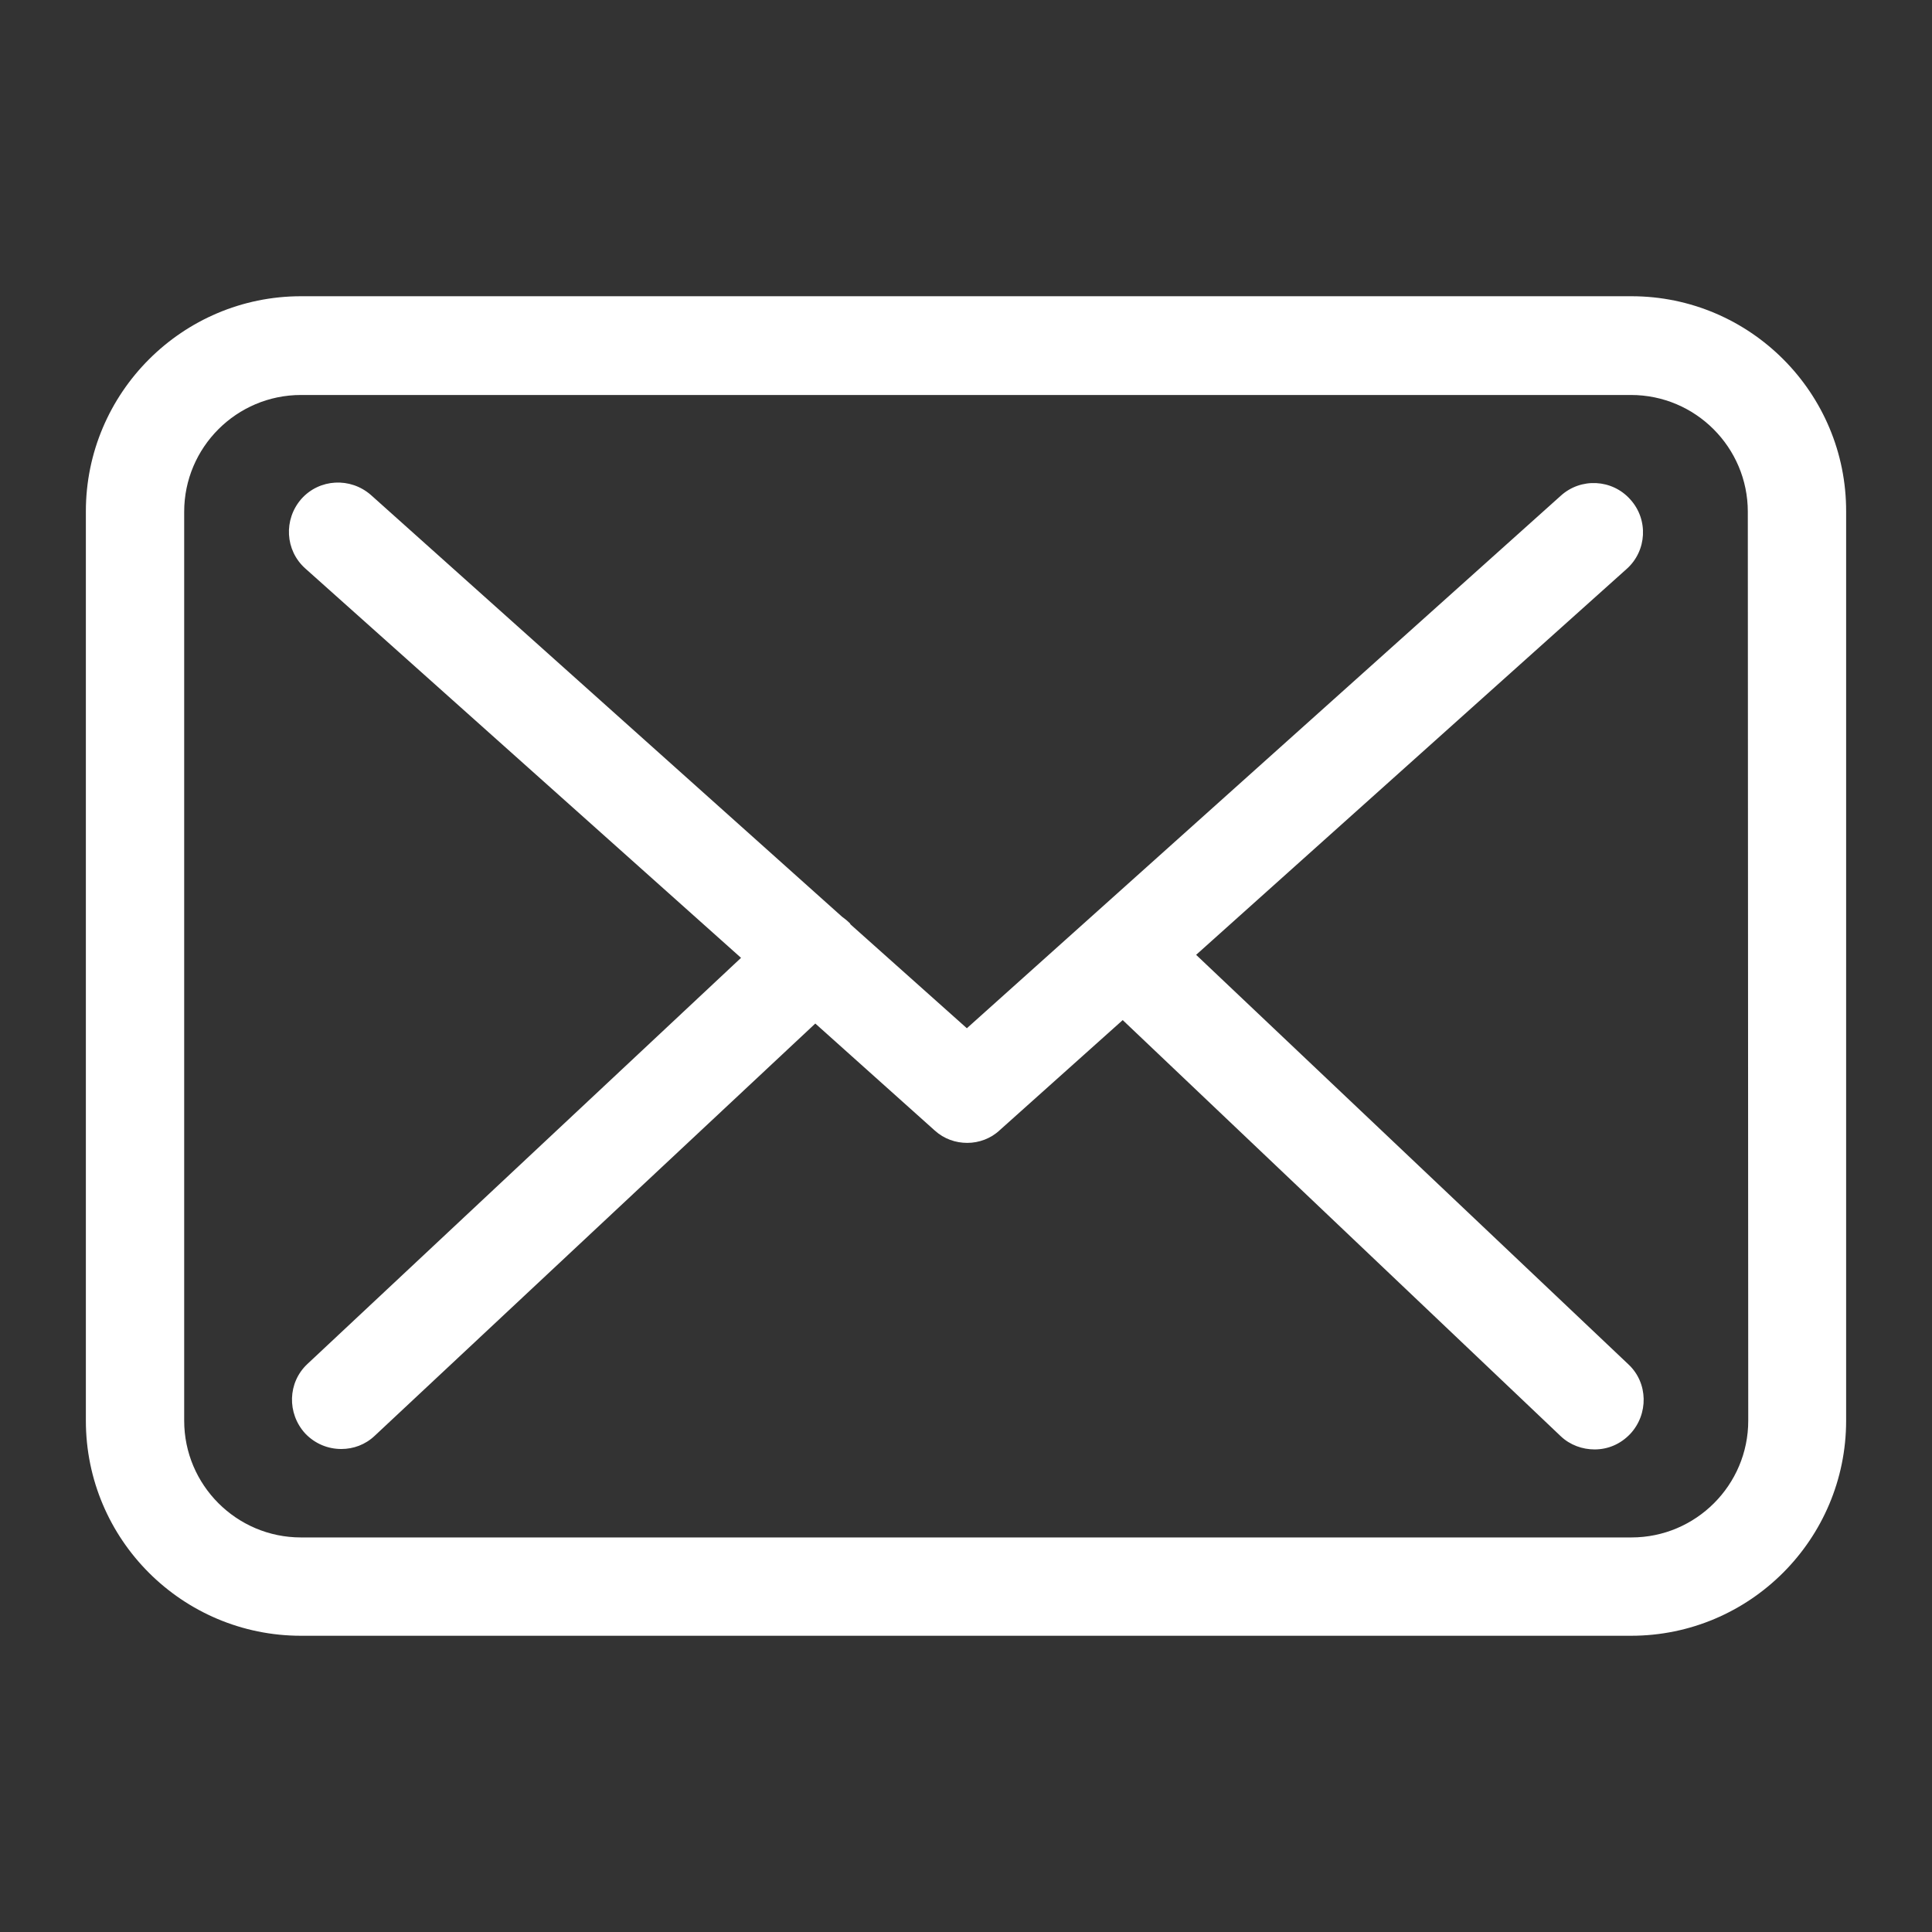 <?xml version="1.0" encoding="utf-8"?>
<!-- Generator: Adobe Illustrator 24.1.3, SVG Export Plug-In . SVG Version: 6.00 Build 0)  -->
<svg version="1.1" id="圖層_1" xmlns="http://www.w3.org/2000/svg" xmlns:xlink="http://www.w3.org/1999/xlink" x="0px" y="0px"
	 viewBox="0 0 45 45" style="enable-background:new 0 0 45 45;" xml:space="preserve">
<rect x="0" y="0" width="45" height="45" fill="#333333" stroke="none"/>
<style type="text/css">
	.st0{display:none;}
	.st1{display:inline;}
	.st2{fill:#FFFFFF;}
</style>
<g class="st0">
	<g class="st1">
		<path d="M35.25,27.75c-0.9-0.94-1.98-1.44-3.13-1.44c-1.14,0-2.23,0.49-3.17,1.43l-2.93,2.92c-0.24-0.13-0.48-0.25-0.71-0.37
			c-0.33-0.17-0.65-0.32-0.92-0.49c-2.74-1.74-5.24-4.01-7.63-6.95c-1.16-1.46-1.94-2.7-2.5-3.95c0.76-0.7,1.46-1.42,2.15-2.11
			c0.26-0.26,0.52-0.53,0.78-0.79c1.95-1.95,1.95-4.47,0-6.41l-2.53-2.53c-0.29-0.29-0.58-0.58-0.86-0.88
			C13.24,5.59,12.65,5,12.05,4.44c-0.9-0.89-1.97-1.36-3.11-1.36S6.72,3.55,5.79,4.44C5.78,4.45,5.78,4.45,5.77,4.46L2.62,7.64
			c-1.19,1.19-1.86,2.63-2.01,4.31c-0.22,2.71,0.57,5.23,1.19,6.88c1.5,4.05,3.74,7.8,7.09,11.83c4.06,4.85,8.95,8.68,14.53,11.37
			c2.13,1.01,4.98,2.21,8.16,2.41c0.19,0.01,0.4,0.02,0.58,0.02c2.14,0,3.94-0.77,5.35-2.3c0.01-0.02,0.03-0.03,0.04-0.05
			c0.48-0.58,1.04-1.11,1.62-1.68c0.4-0.38,0.81-0.78,1.21-1.2c0.92-0.95,1.4-2.07,1.4-3.21c0-1.15-0.49-2.25-1.43-3.18L35.25,27.75
			z M38.57,37.51C38.56,37.51,38.56,37.52,38.57,37.51c-0.36,0.39-0.73,0.74-1.13,1.13c-0.6,0.57-1.21,1.18-1.79,1.85
			c-0.94,1-2.04,1.47-3.49,1.47c-0.14,0-0.29,0-0.43-0.01c-2.75-0.18-5.31-1.25-7.23-2.17c-5.25-2.54-9.85-6.15-13.68-10.72
			c-3.16-3.81-5.27-7.33-6.67-11.11c-0.86-2.31-1.18-4.11-1.04-5.8c0.09-1.08,0.51-1.98,1.28-2.75l3.16-3.16
			c0.45-0.43,0.94-0.66,1.41-0.66c0.58,0,1.06,0.35,1.35,0.65c0.01,0.01,0.02,0.02,0.03,0.03c0.57,0.53,1.1,1.08,1.67,1.66
			c0.29,0.3,0.58,0.59,0.88,0.9l2.53,2.53c0.98,0.98,0.98,1.89,0,2.87c-0.27,0.27-0.53,0.54-0.8,0.8c-0.78,0.8-1.52,1.54-2.33,2.26
			c-0.02,0.02-0.04,0.03-0.05,0.05c-0.8,0.8-0.65,1.58-0.48,2.1c0.01,0.03,0.02,0.06,0.03,0.08c0.66,1.59,1.59,3.1,2.99,4.89
			l0.01,0.01c2.56,3.15,5.26,5.61,8.23,7.49c0.38,0.24,0.77,0.44,1.14,0.62c0.33,0.17,0.65,0.32,0.92,0.49
			c0.04,0.02,0.07,0.05,0.11,0.06c0.32,0.16,0.61,0.23,0.92,0.23c0.77,0,1.25-0.48,1.41-0.64l3.17-3.17c0.32-0.32,0.82-0.7,1.4-0.7
			c0.57,0,1.05,0.36,1.33,0.68c0.01,0.01,0.01,0.01,0.02,0.02l5.11,5.11C39.51,35.55,39.51,36.52,38.57,37.51z"/>
		<path d="M24.28,10.99c2.43,0.41,4.63,1.56,6.4,3.32s2.9,3.97,3.32,6.4c0.1,0.61,0.63,1.04,1.23,1.04c0.07,0,0.14-0.01,0.21-0.02
			c0.69-0.11,1.14-0.76,1.03-1.45c-0.5-2.94-1.89-5.62-4.01-7.74s-4.8-3.51-7.74-4.01c-0.69-0.11-1.33,0.34-1.45,1.02
			C23.14,10.22,23.59,10.88,24.28,10.99z"/>
		<path d="M44.41,19.91c-0.82-4.84-3.11-9.24-6.61-12.75c-3.5-3.5-7.91-5.78-12.75-6.61c-0.68-0.12-1.32,0.34-1.44,1.02
			c-0.11,0.69,0.34,1.33,1.03,1.45c4.32,0.73,8.26,2.78,11.39,5.9c3.13,3.13,5.17,7.07,5.9,11.39c0.1,0.61,0.63,1.04,1.23,1.04
			c0.07,0,0.14-0.01,0.21-0.02C44.07,21.24,44.53,20.59,44.41,19.91z"/>
	</g>
</g>
<g>
	<g>
		<g>
			<path class="st2" d="M38,6.9H7.01C4.25,6.9,2,9.15,2,11.91v21.18c0,2.77,2.25,5.01,5.01,5.01h30.98c2.77,0,5.01-2.25,5.01-5.01
				V11.92C43.01,9.15,40.76,6.9,38,6.9z M40.72,33.09c0,1.5-1.22,2.72-2.72,2.72H7.01c-1.5,0-2.72-1.22-2.72-2.72V11.92
				c0-1.5,1.22-2.72,2.72-2.72h30.98c1.5,0,2.72,1.22,2.72,2.72L40.72,33.09L40.72,33.09z"/>
			<path class="st2" d="M27.86,22.24l10.03-8.99c0.47-0.42,0.51-1.15,0.08-1.62c-0.42-0.47-1.15-0.51-1.62-0.08L22.52,23.95
				l-2.7-2.41c-0.01-0.01-0.02-0.02-0.02-0.03c-0.06-0.06-0.12-0.11-0.19-0.16L8.64,11.53c-0.48-0.42-1.2-0.38-1.62,0.09
				c-0.42,0.48-0.38,1.2,0.09,1.62l10.15,9.07l-10.1,9.46c-0.46,0.43-0.48,1.15-0.05,1.62c0.23,0.24,0.53,0.36,0.84,0.36
				c0.28,0,0.56-0.1,0.78-0.31l10.26-9.6l2.78,2.49c0.22,0.2,0.49,0.29,0.76,0.29c0.27,0,0.55-0.1,0.76-0.3l2.86-2.56l10.2,9.69
				c0.22,0.21,0.51,0.31,0.79,0.31c0.31,0,0.6-0.12,0.83-0.36c0.43-0.46,0.42-1.19-0.04-1.62L27.86,22.24z"/>
		</g>
	</g>
</g>
</svg>
